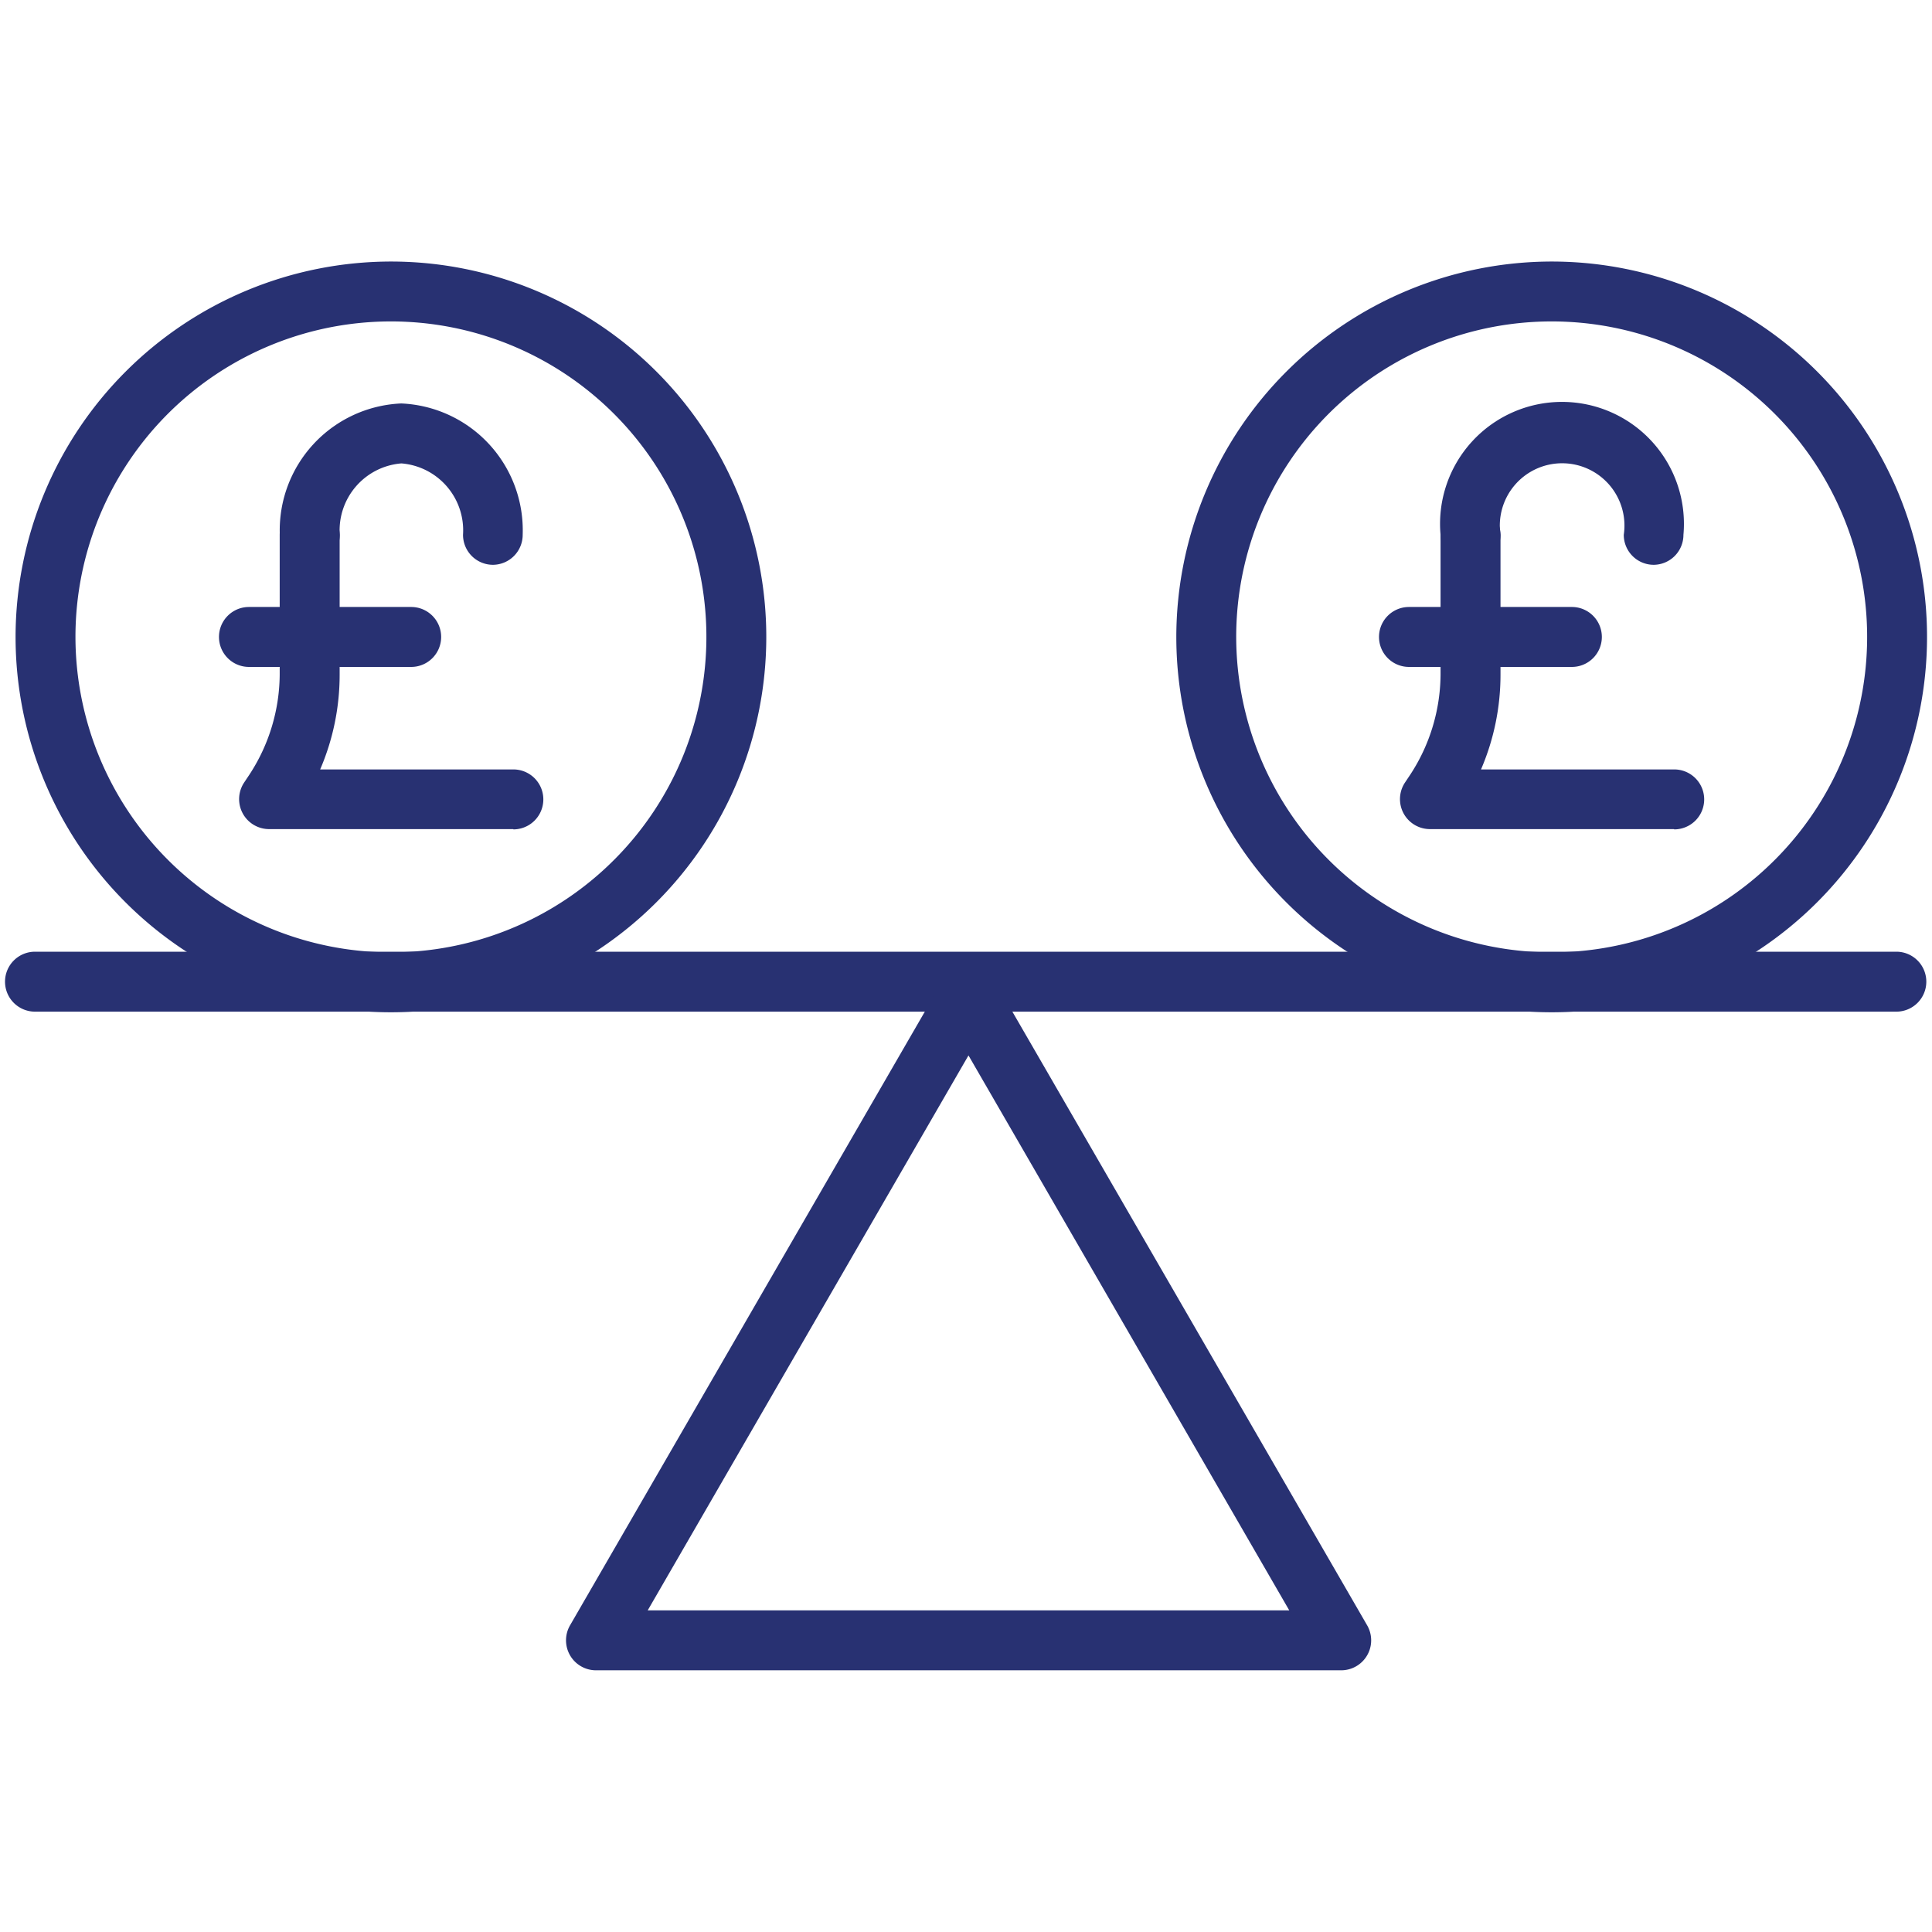 <svg id="Icon_7" data-name="Icon 7" xmlns="http://www.w3.org/2000/svg" xmlns:xlink="http://www.w3.org/1999/xlink" width="35" height="35" viewBox="0 0 35 35">
  <defs>
    <clipPath id="clip-path">
      <rect id="Rectangle_2946" data-name="Rectangle 2946" width="35" height="35" transform="translate(475 1839)" fill="#fff" stroke="#707070" stroke-width="1"/>
    </clipPath>
  </defs>
  <g id="Mask_Group_8" data-name="Mask Group 8" transform="translate(-475 -1839)" clip-path="url(#clip-path)">
    <g id="Artboard_9" data-name="Artboard 9" transform="translate(475.634 1844.281)">
      <path id="Line_161" data-name="Line 161" d="M33.721.543H0A.543.543,0,0,1-.543,0,.543.543,0,0,1,0-.543H33.721A.543.543,0,0,1,34.263,0,.543.543,0,0,1,33.721.543Z" transform="translate(0 12.503)" fill="#283172"/>
      <path id="Path_6960" data-name="Path 6960" d="M17.425,17.774a.543.543,0,0,1,.47.271l6.752,11.679a.543.543,0,0,1-.47.815h-13.5a.543.543,0,0,1-.47-.815l6.752-11.679A.543.543,0,0,1,17.425,17.774Zm5.811,11.679L17.425,19.4,11.614,29.453Z" transform="translate(-0.514 -5.561)" fill="#283172"/>
      <path id="Ellipse_211" data-name="Ellipse 211" d="M6.258-.543a6.8,6.8,0,1,1-6.8,6.8A6.808,6.808,0,0,1,6.258-.543Zm0,12.515A5.715,5.715,0,1,0,.543,6.258,5.721,5.721,0,0,0,6.258,11.972Z" transform="translate(0.19)" fill="#283172"/>
      <path id="Path_6961" data-name="Path 6961" d="M10.024,16.493H5.6a.543.543,0,0,1-.452-.844l.1-.15a3.345,3.345,0,0,0,.544-1.8V11.162a.543.543,0,1,1,1.086,0V13.7a4.342,4.342,0,0,1-.353,1.712h3.5a.543.543,0,1,1,0,1.086Z" transform="translate(-1.359 -6.754)" fill="#283172"/>
      <path id="Line_162" data-name="Line 162" d="M2.939.543H0A.543.543,0,0,1-.543,0,.543.543,0,0,1,0-.543H2.939A.543.543,0,0,1,3.482,0,.543.543,0,0,1,2.939.543Z" transform="translate(3.876 6.258)" fill="#283172"/>
      <path id="Path_6962" data-name="Path 6962" d="M9.551,11.967a.543.543,0,0,1-.543-.543A1.216,1.216,0,0,0,7.892,10.13a1.216,1.216,0,0,0-1.117,1.294.543.543,0,0,1-1.086,0,2.3,2.3,0,0,1,2.2-2.38,2.3,2.3,0,0,1,2.2,2.38A.543.543,0,0,1,9.551,11.967Z" transform="translate(-1.254 -7.016)" fill="#283172"/>
      <path id="Ellipse_212" data-name="Ellipse 212" d="M6.258-.543a6.8,6.8,0,1,1-6.8,6.8A6.808,6.808,0,0,1,6.258-.543Zm0,12.515A5.715,5.715,0,1,0,.543,6.258,5.721,5.721,0,0,0,6.258,11.972Z" transform="translate(21.218)" fill="#283172"/>
      <path id="Path_6963" data-name="Path 6963" d="M28.047,16.493H23.626a.543.543,0,0,1-.452-.844l.1-.15a3.344,3.344,0,0,0,.544-1.8V11.162a.543.543,0,1,1,1.086,0V13.7a4.342,4.342,0,0,1-.353,1.712h3.5a.543.543,0,1,1,0,1.086Z" transform="translate(1.645 -6.754)" fill="#283172"/>
      <path id="Line_163" data-name="Line 163" d="M2.952.543H0A.543.543,0,0,1-.543,0,.543.543,0,0,1,0-.543H2.952A.543.543,0,0,1,3.494,0,.543.543,0,0,1,2.952.543Z" transform="translate(24.891 6.258)" fill="#283172"/>
      <path id="Path_6964" data-name="Path 6964" d="M27.575,11.967a.543.543,0,0,1-.543-.543,1.129,1.129,0,1,0-2.233,0,.543.543,0,0,1-1.086,0,2.209,2.209,0,1,1,4.4,0A.543.543,0,0,1,27.575,11.967Z" transform="translate(1.75 -7.016)" fill="#283172"/>
    </g>
  </g>
</svg>
